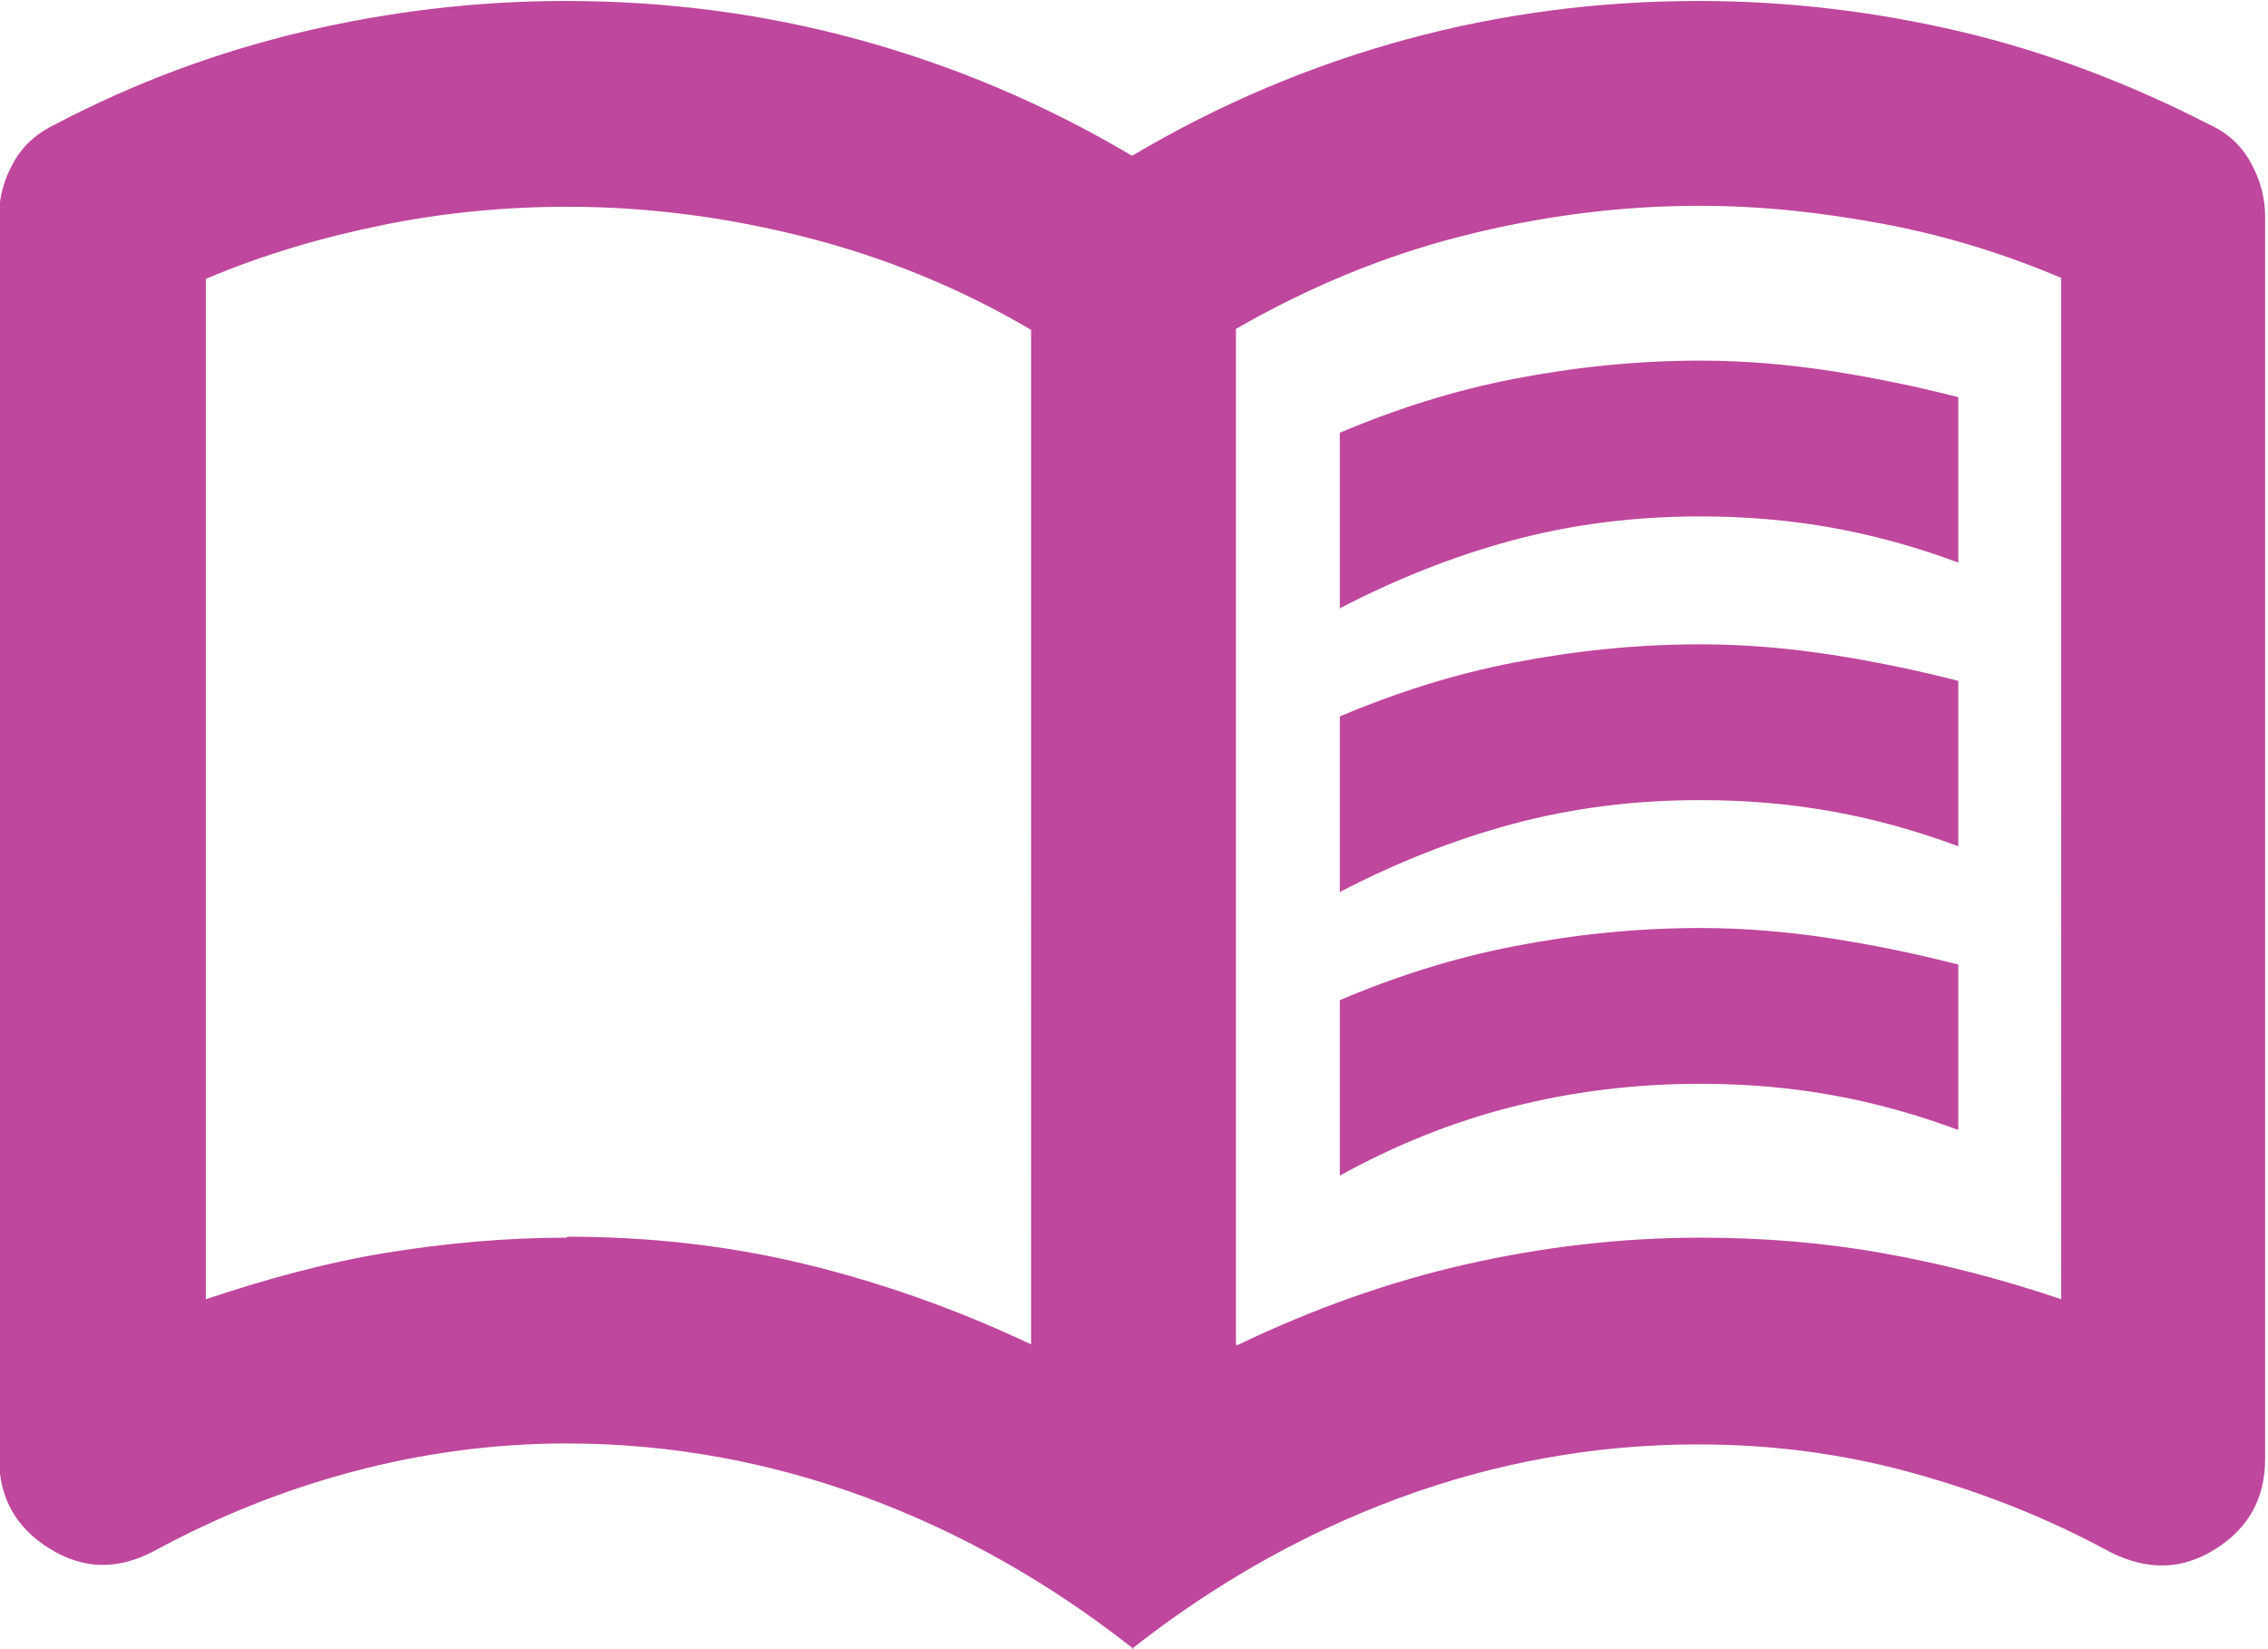 <?xml version="1.0" encoding="UTF-8"?>
<svg id="Livello_2" data-name="Livello 2" xmlns="http://www.w3.org/2000/svg" viewBox="0 0 23.58 17.15">
  <defs>
    <style>
      .cls-1 {
        fill: #bf479d;
      }
    </style>
  </defs>
  <g id="illo">
    <path class="cls-1" d="M13.93,6.32v-1.82c.59-.25,1.19-.44,1.81-.56s1.26-.19,1.94-.19c.46,0,.92.04,1.37.11s.88.16,1.31.27v1.72c-.43-.16-.86-.28-1.3-.36s-.9-.12-1.38-.12c-.68,0-1.33.08-1.96.25s-1.22.41-1.8.71ZM13.93,12.22v-1.82c.59-.25,1.19-.44,1.81-.56s1.26-.19,1.94-.19c.46,0,.92.04,1.37.11s.88.16,1.31.27v1.72c-.43-.16-.86-.28-1.3-.36s-.9-.12-1.38-.12c-.68,0-1.33.08-1.96.24s-1.22.4-1.8.72ZM13.93,9.27v-1.82c.59-.25,1.19-.44,1.81-.56s1.26-.19,1.94-.19c.46,0,.92.04,1.37.11s.88.16,1.31.27v1.72c-.43-.16-.86-.28-1.3-.36s-.9-.12-1.38-.12c-.68,0-1.33.08-1.96.25s-1.22.41-1.8.71ZM5.9,12.86c.84,0,1.66.09,2.45.28s1.59.47,2.37.84V3.43c-.73-.43-1.51-.75-2.33-.96s-1.65-.32-2.49-.32c-.64,0-1.28.06-1.92.19s-1.25.31-1.84.56v10.61c.63-.21,1.25-.38,1.86-.48s1.25-.16,1.89-.16ZM12.86,13.99c.79-.38,1.58-.66,2.37-.84s1.61-.28,2.45-.28c.64,0,1.27.05,1.89.16s1.24.27,1.86.48V2.89c-.59-.25-1.2-.44-1.84-.56s-1.27-.19-1.92-.19c-.84,0-1.67.11-2.49.32s-1.6.54-2.33.96v10.56ZM11.79,17.15c-.86-.68-1.79-1.21-2.79-1.58s-2.04-.56-3.11-.56c-.75,0-1.49.1-2.21.29s-1.42.47-2.08.83c-.38.2-.74.19-1.09-.03s-.52-.53-.52-.94V2.25c0-.2.05-.38.15-.56s.25-.31.44-.4c.82-.43,1.68-.75,2.57-.96.89-.21,1.8-.32,2.73-.32,1.04,0,2.05.13,3.04.4s1.94.67,2.85,1.21c.91-.54,1.86-.94,2.85-1.21s2.01-.4,3.04-.4c.93,0,1.84.11,2.73.32s1.75.54,2.57.96c.2.09.34.22.44.4s.15.37.15.56v12.92c0,.41-.17.72-.52.94s-.71.22-1.09.03c-.66-.36-1.35-.63-2.08-.83s-1.46-.29-2.21-.29c-1.07,0-2.11.19-3.11.56s-1.93.9-2.79,1.58Z"/>
  </g>
</svg>